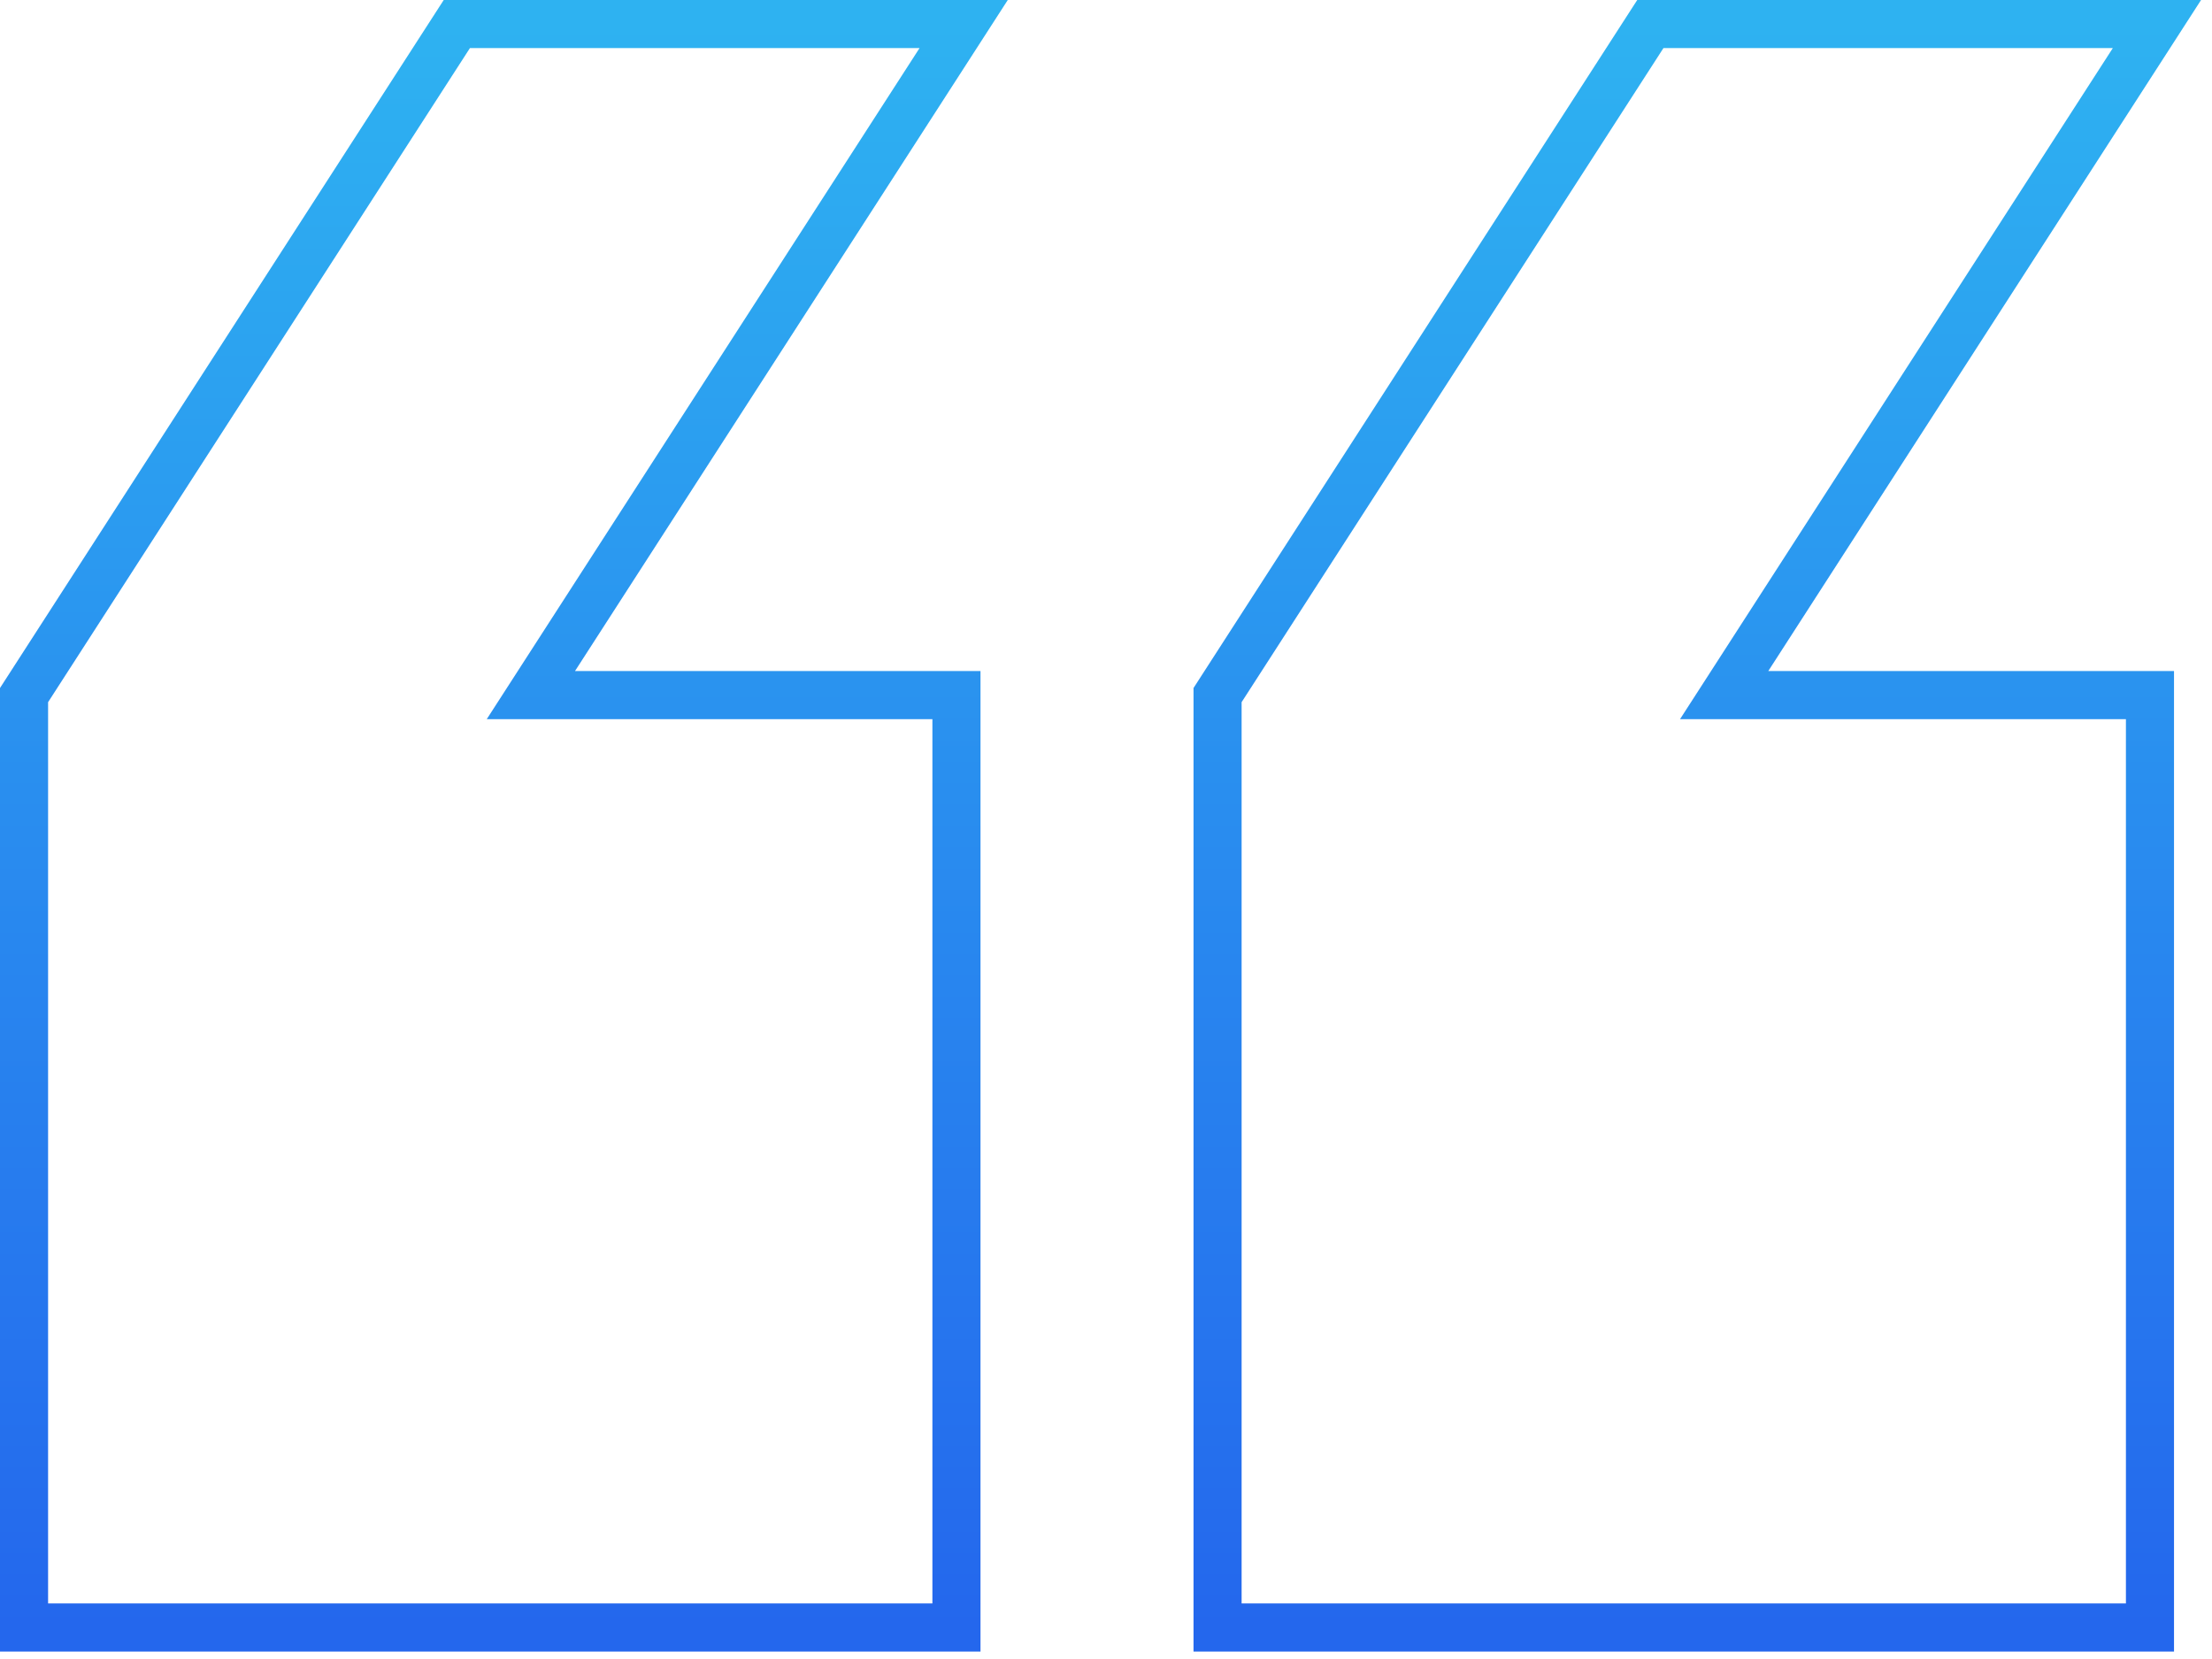 <svg xmlns="http://www.w3.org/2000/svg" width="92" height="69" fill="none"><path stroke="url(#paint0_linear_741_133)" stroke-miterlimit="10" stroke-width="2" d="M40.08 1H19L1 28.91v38.78h38.78V28.91h-17.7L40.08 1Z"></path><path stroke="url(#paint1_linear_741_133)" stroke-miterlimit="10" stroke-width="2" d="M89.71 1H68.64l-18 27.91v38.78h38.78V28.91H71.71L89.71 1Z"></path><defs><linearGradient id="paint0_linear_741_133" x1="70.175" x2="70.175" y1="1" y2="67.69" gradientUnits="userSpaceOnUse"><stop stop-color="#2EB2F1"></stop><stop offset="1" stop-color="#2467ED"></stop></linearGradient><linearGradient id="paint1_linear_741_133" x1="70.175" x2="70.175" y1="1" y2="67.69" gradientUnits="userSpaceOnUse"><stop stop-color="#2EB2F1"></stop><stop offset="1" stop-color="#2467ED"></stop></linearGradient></defs></svg>